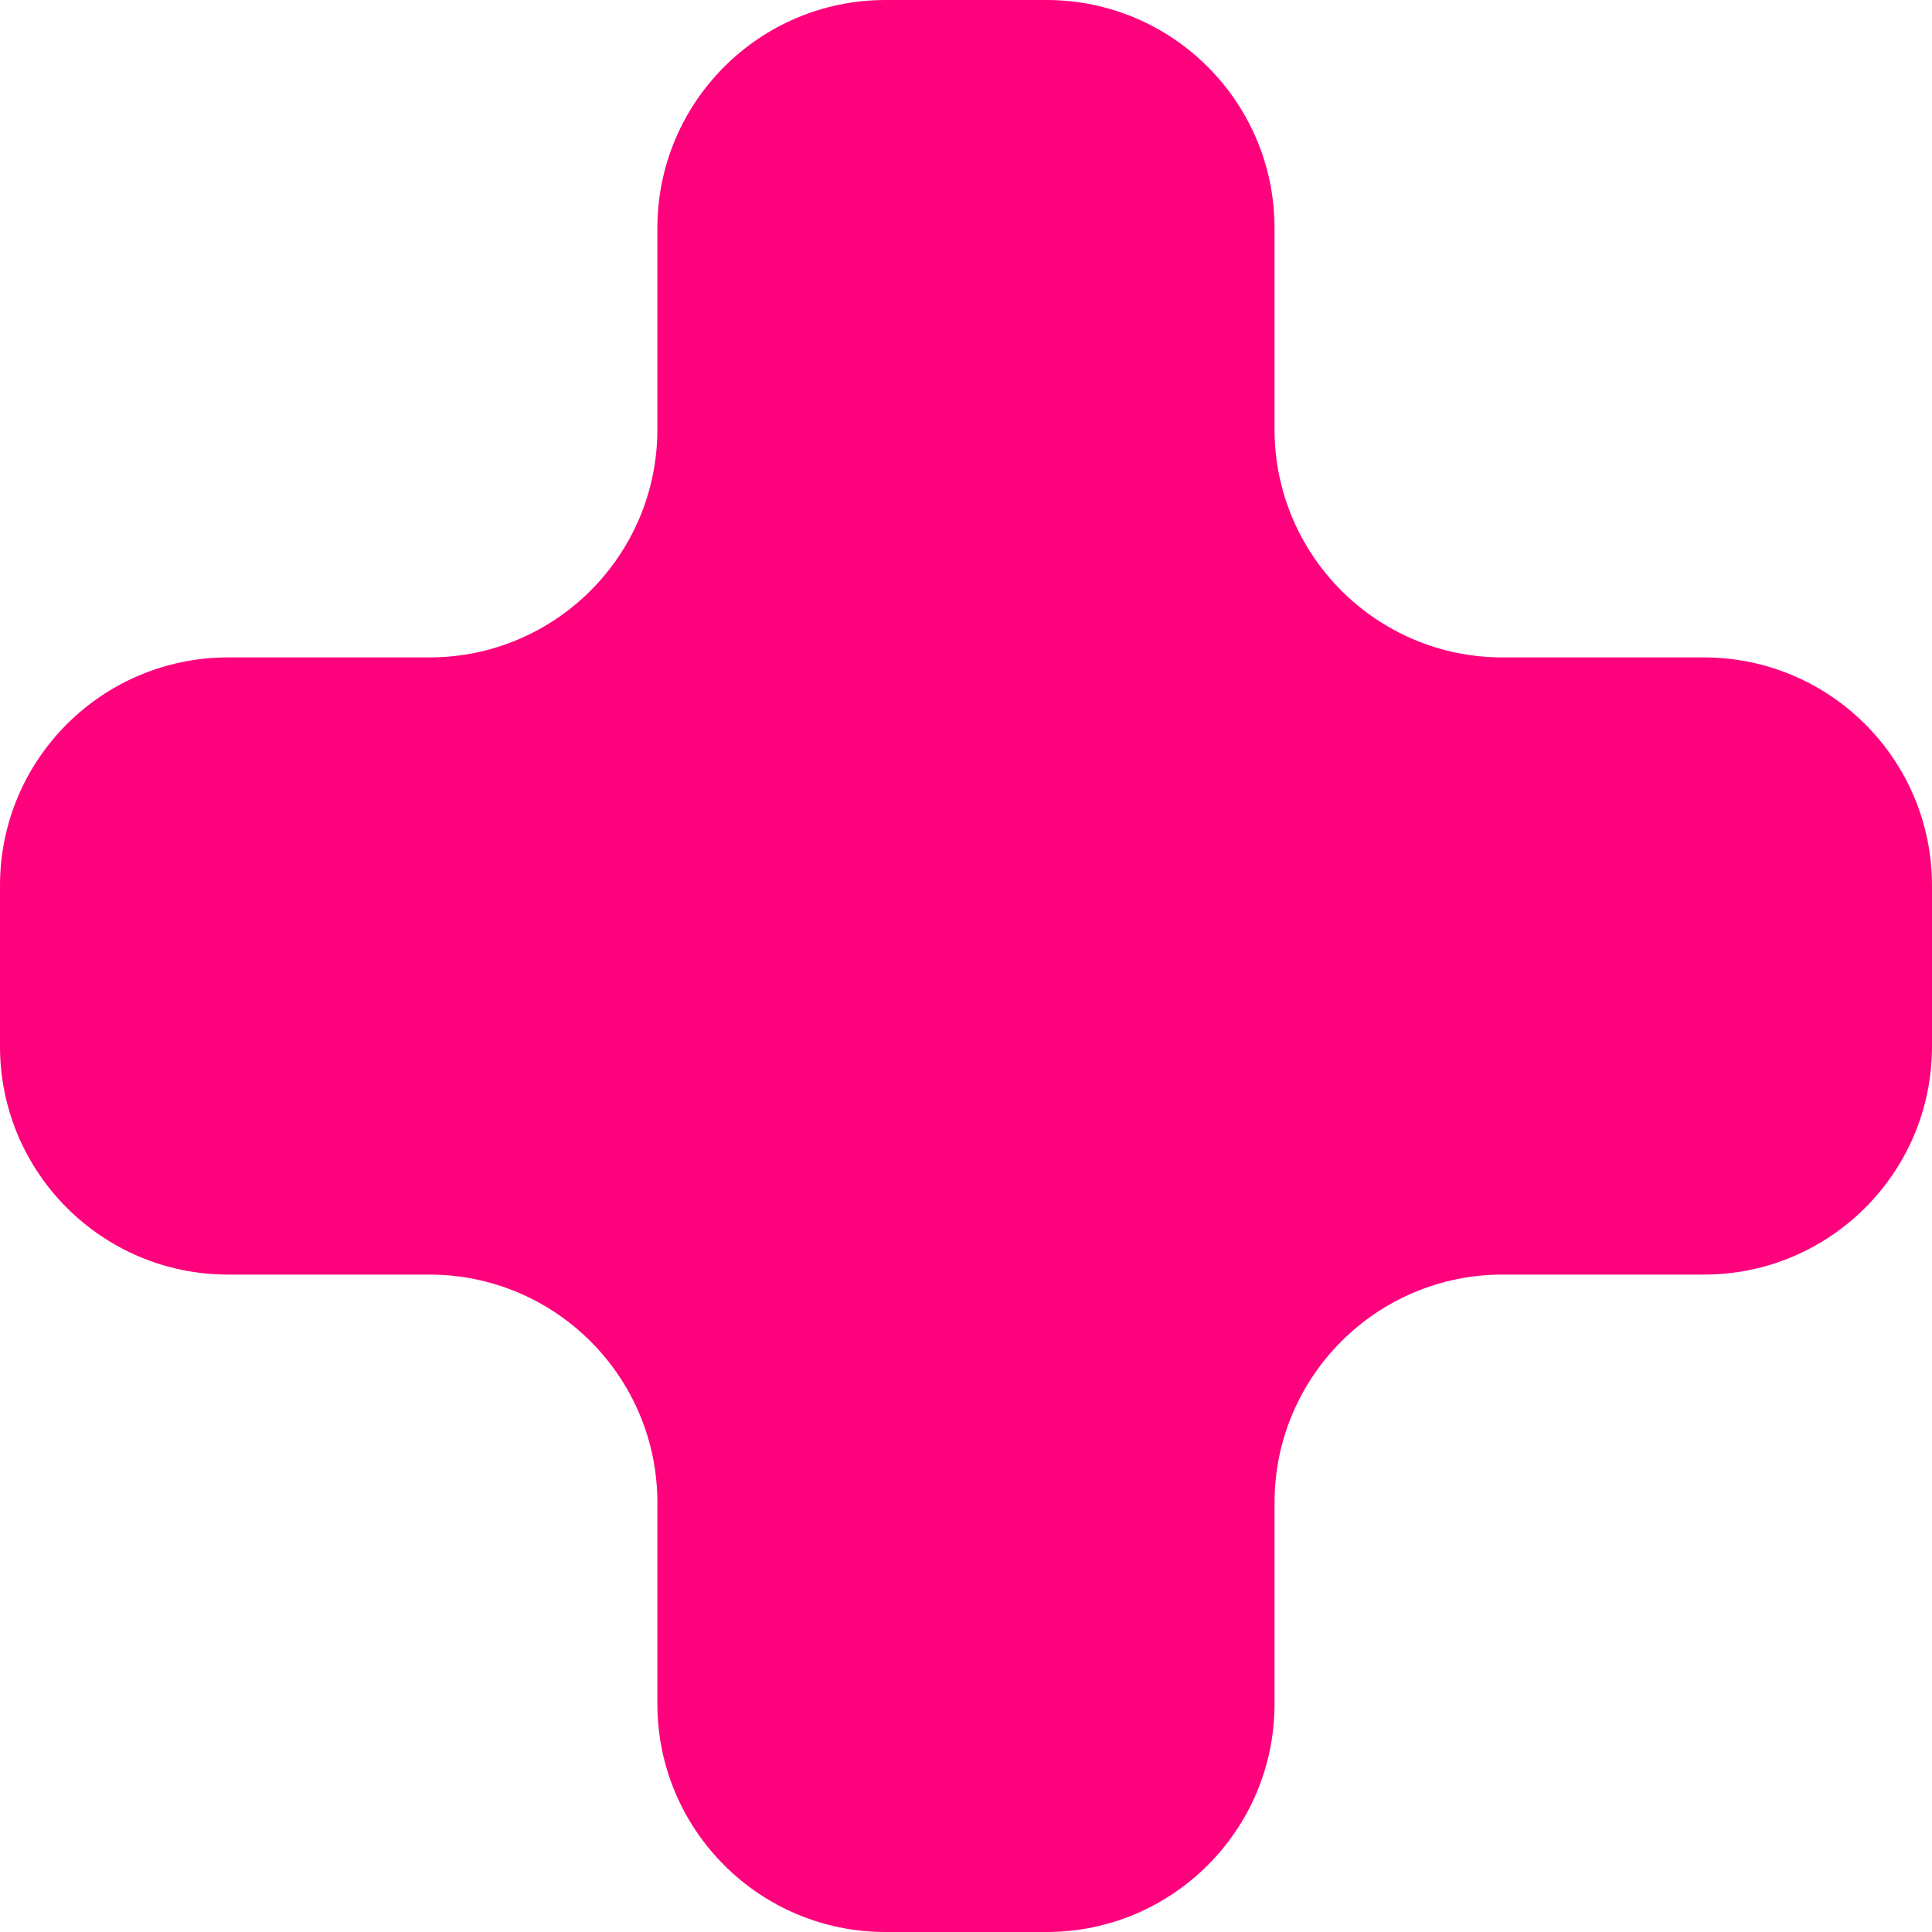 <?xml version="1.0" encoding="UTF-8"?> <svg xmlns="http://www.w3.org/2000/svg" width="43" height="43" viewBox="0 0 43 43" fill="none"><path fill-rule="evenodd" clip-rule="evenodd" d="M28.367 5.076C28.367 2.273 26.094 0 23.291 0H19.707C16.904 0 14.631 2.273 14.631 5.076V9.556C14.631 12.359 12.358 14.632 9.554 14.632L5.076 14.632C2.273 14.632 0 16.905 0 19.708V23.292C0 26.095 2.273 28.368 5.076 28.368H9.554C12.358 28.368 14.631 30.641 14.631 33.444V37.924C14.631 40.727 16.904 43 19.707 43H23.291C26.094 43 28.367 40.727 28.367 37.924V33.444C28.367 30.641 30.64 28.368 33.443 28.368H37.924C40.727 28.368 43 26.095 43 23.292V19.708C43 16.905 40.727 14.632 37.924 14.632L33.443 14.632C30.64 14.632 28.367 12.359 28.367 9.556V5.076Z" fill="#FE027D"></path></svg> 